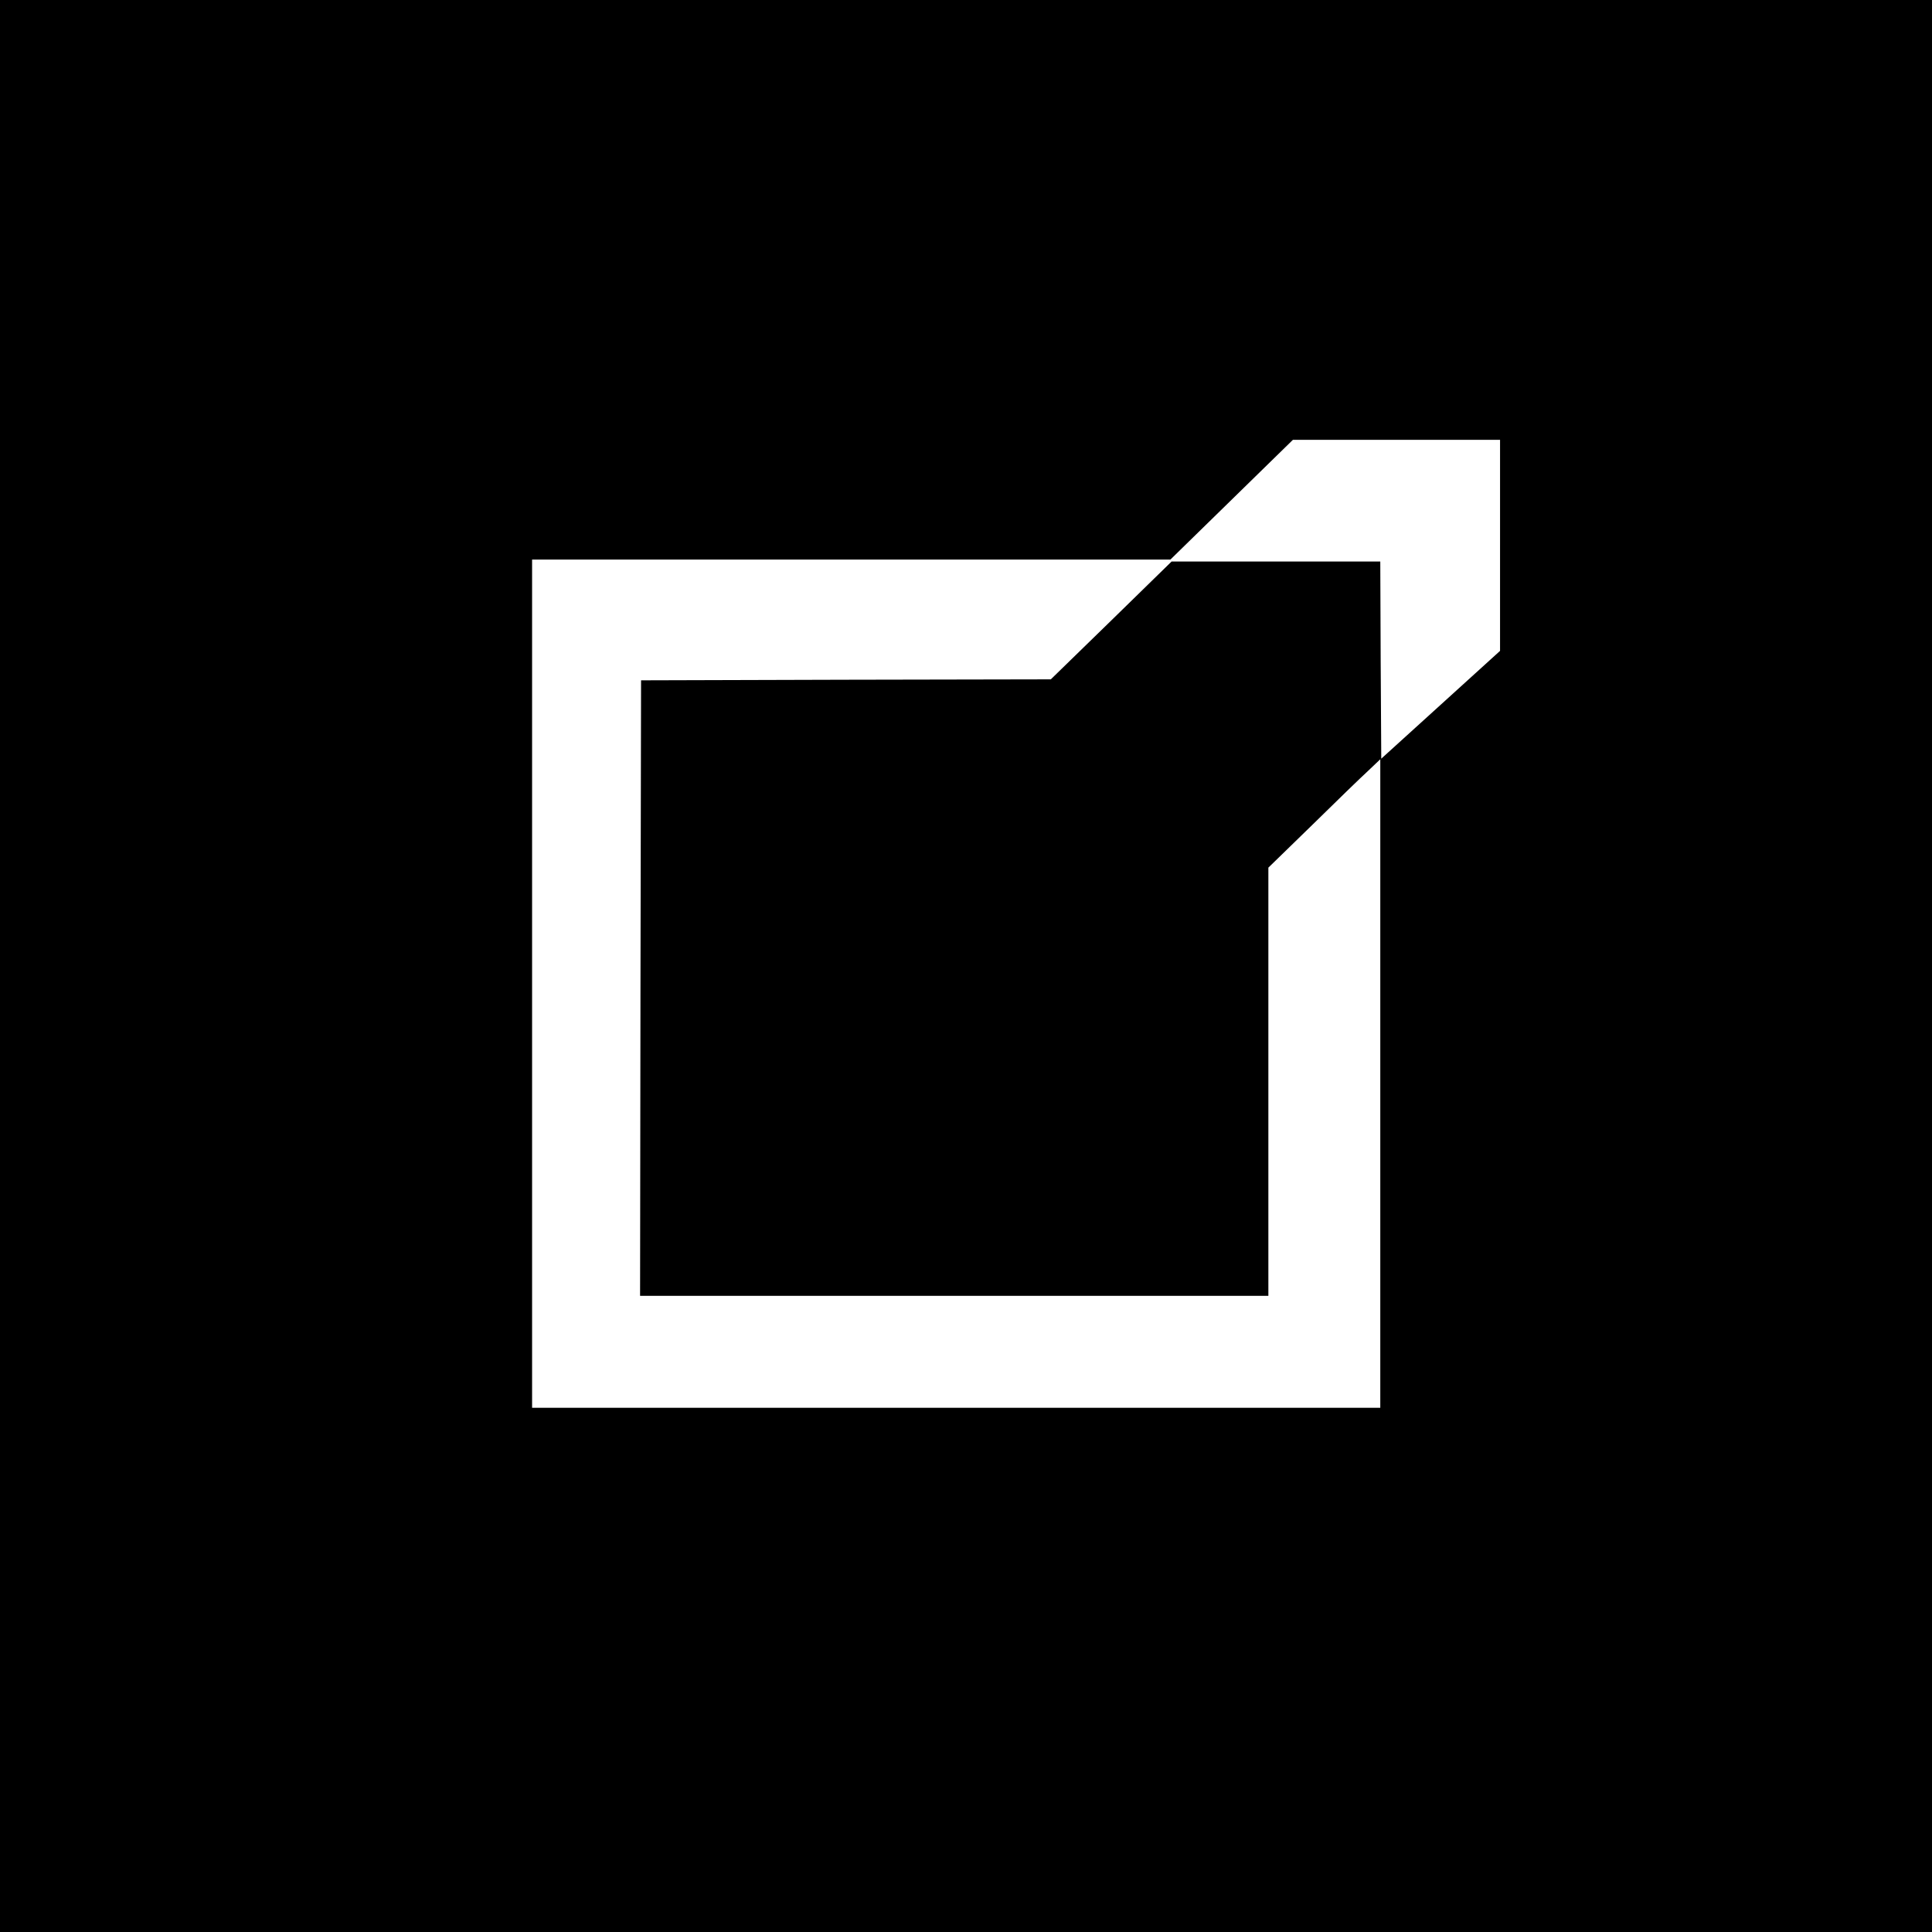 <?xml version="1.0" standalone="no"?>
<!DOCTYPE svg PUBLIC "-//W3C//DTD SVG 20010904//EN"
 "http://www.w3.org/TR/2001/REC-SVG-20010904/DTD/svg10.dtd">
<svg version="1.0" xmlns="http://www.w3.org/2000/svg"
 width="984pt" height="984pt" viewBox="0 0 984 984"
 preserveAspectRatio="xMidYMid meet">
<g transform="translate(0,984) scale(0.1,-0.1)"
fill="#000000" stroke="none">
<path d="M0 4920 l0 -4920 4920 0 4920 0 0 4920 0 4920 -4920 0 -4920 0 0
-4920z m7640 2143 l0 -538 -303 -275 -302 -274 -3 502 -2 502 -531 0 -532 0
-307 -300 -308 -300 -1043 -2 -1044 -3 -3 -1567 -2 -1568 1600 0 1600 0 0
1091 0 1090 223 217 c122 120 250 244 285 276 l62 59 0 -1651 0 -1652 -2160 0
-2160 0 0 2160 0 2160 1626 0 1625 0 312 305 312 305 527 0 528 0 0 -537z"/>
</g>
</svg>

